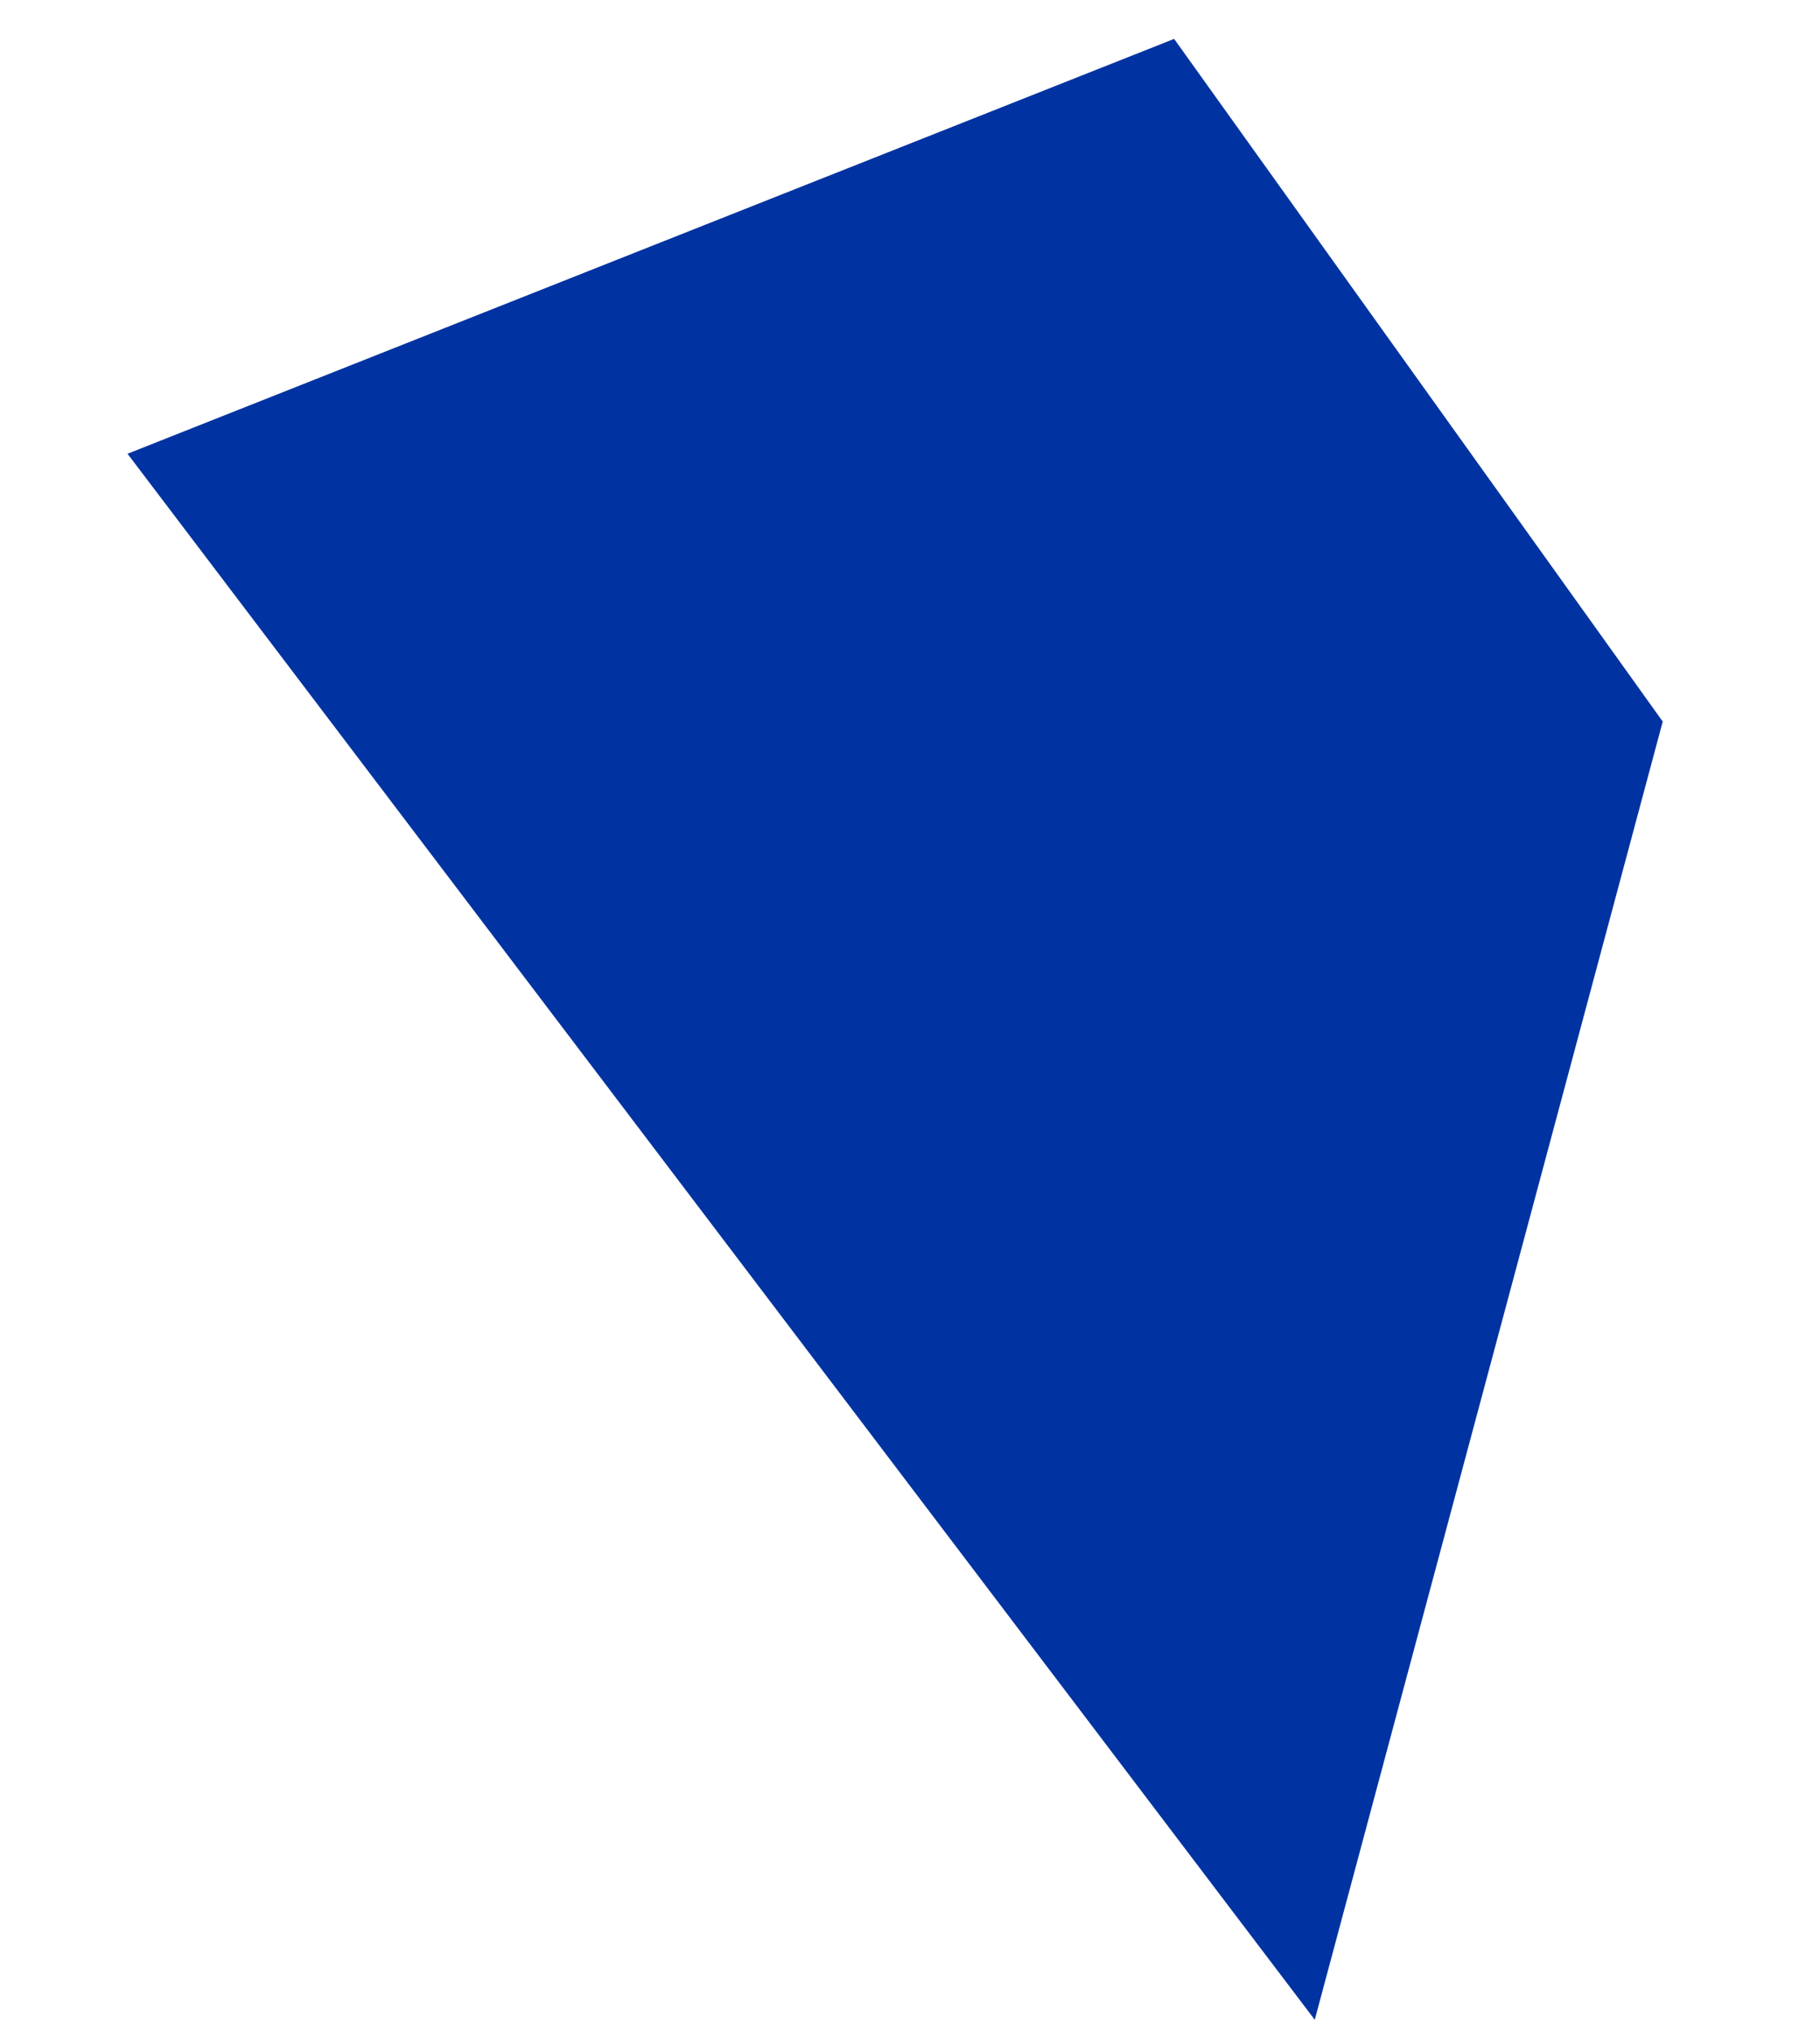 <svg xmlns="http://www.w3.org/2000/svg" width="50.833" height="56.706" viewBox="8 5 40 52">
  <path id="ixor_shape" d="M133.382,17.7l17.2,23.138,30.851-39.75h-34.41Z" transform="matrix(-0.259, 0.966, -0.966, -0.259, 86.409, -118.267)" fill="#0033a1"/>
</svg>
